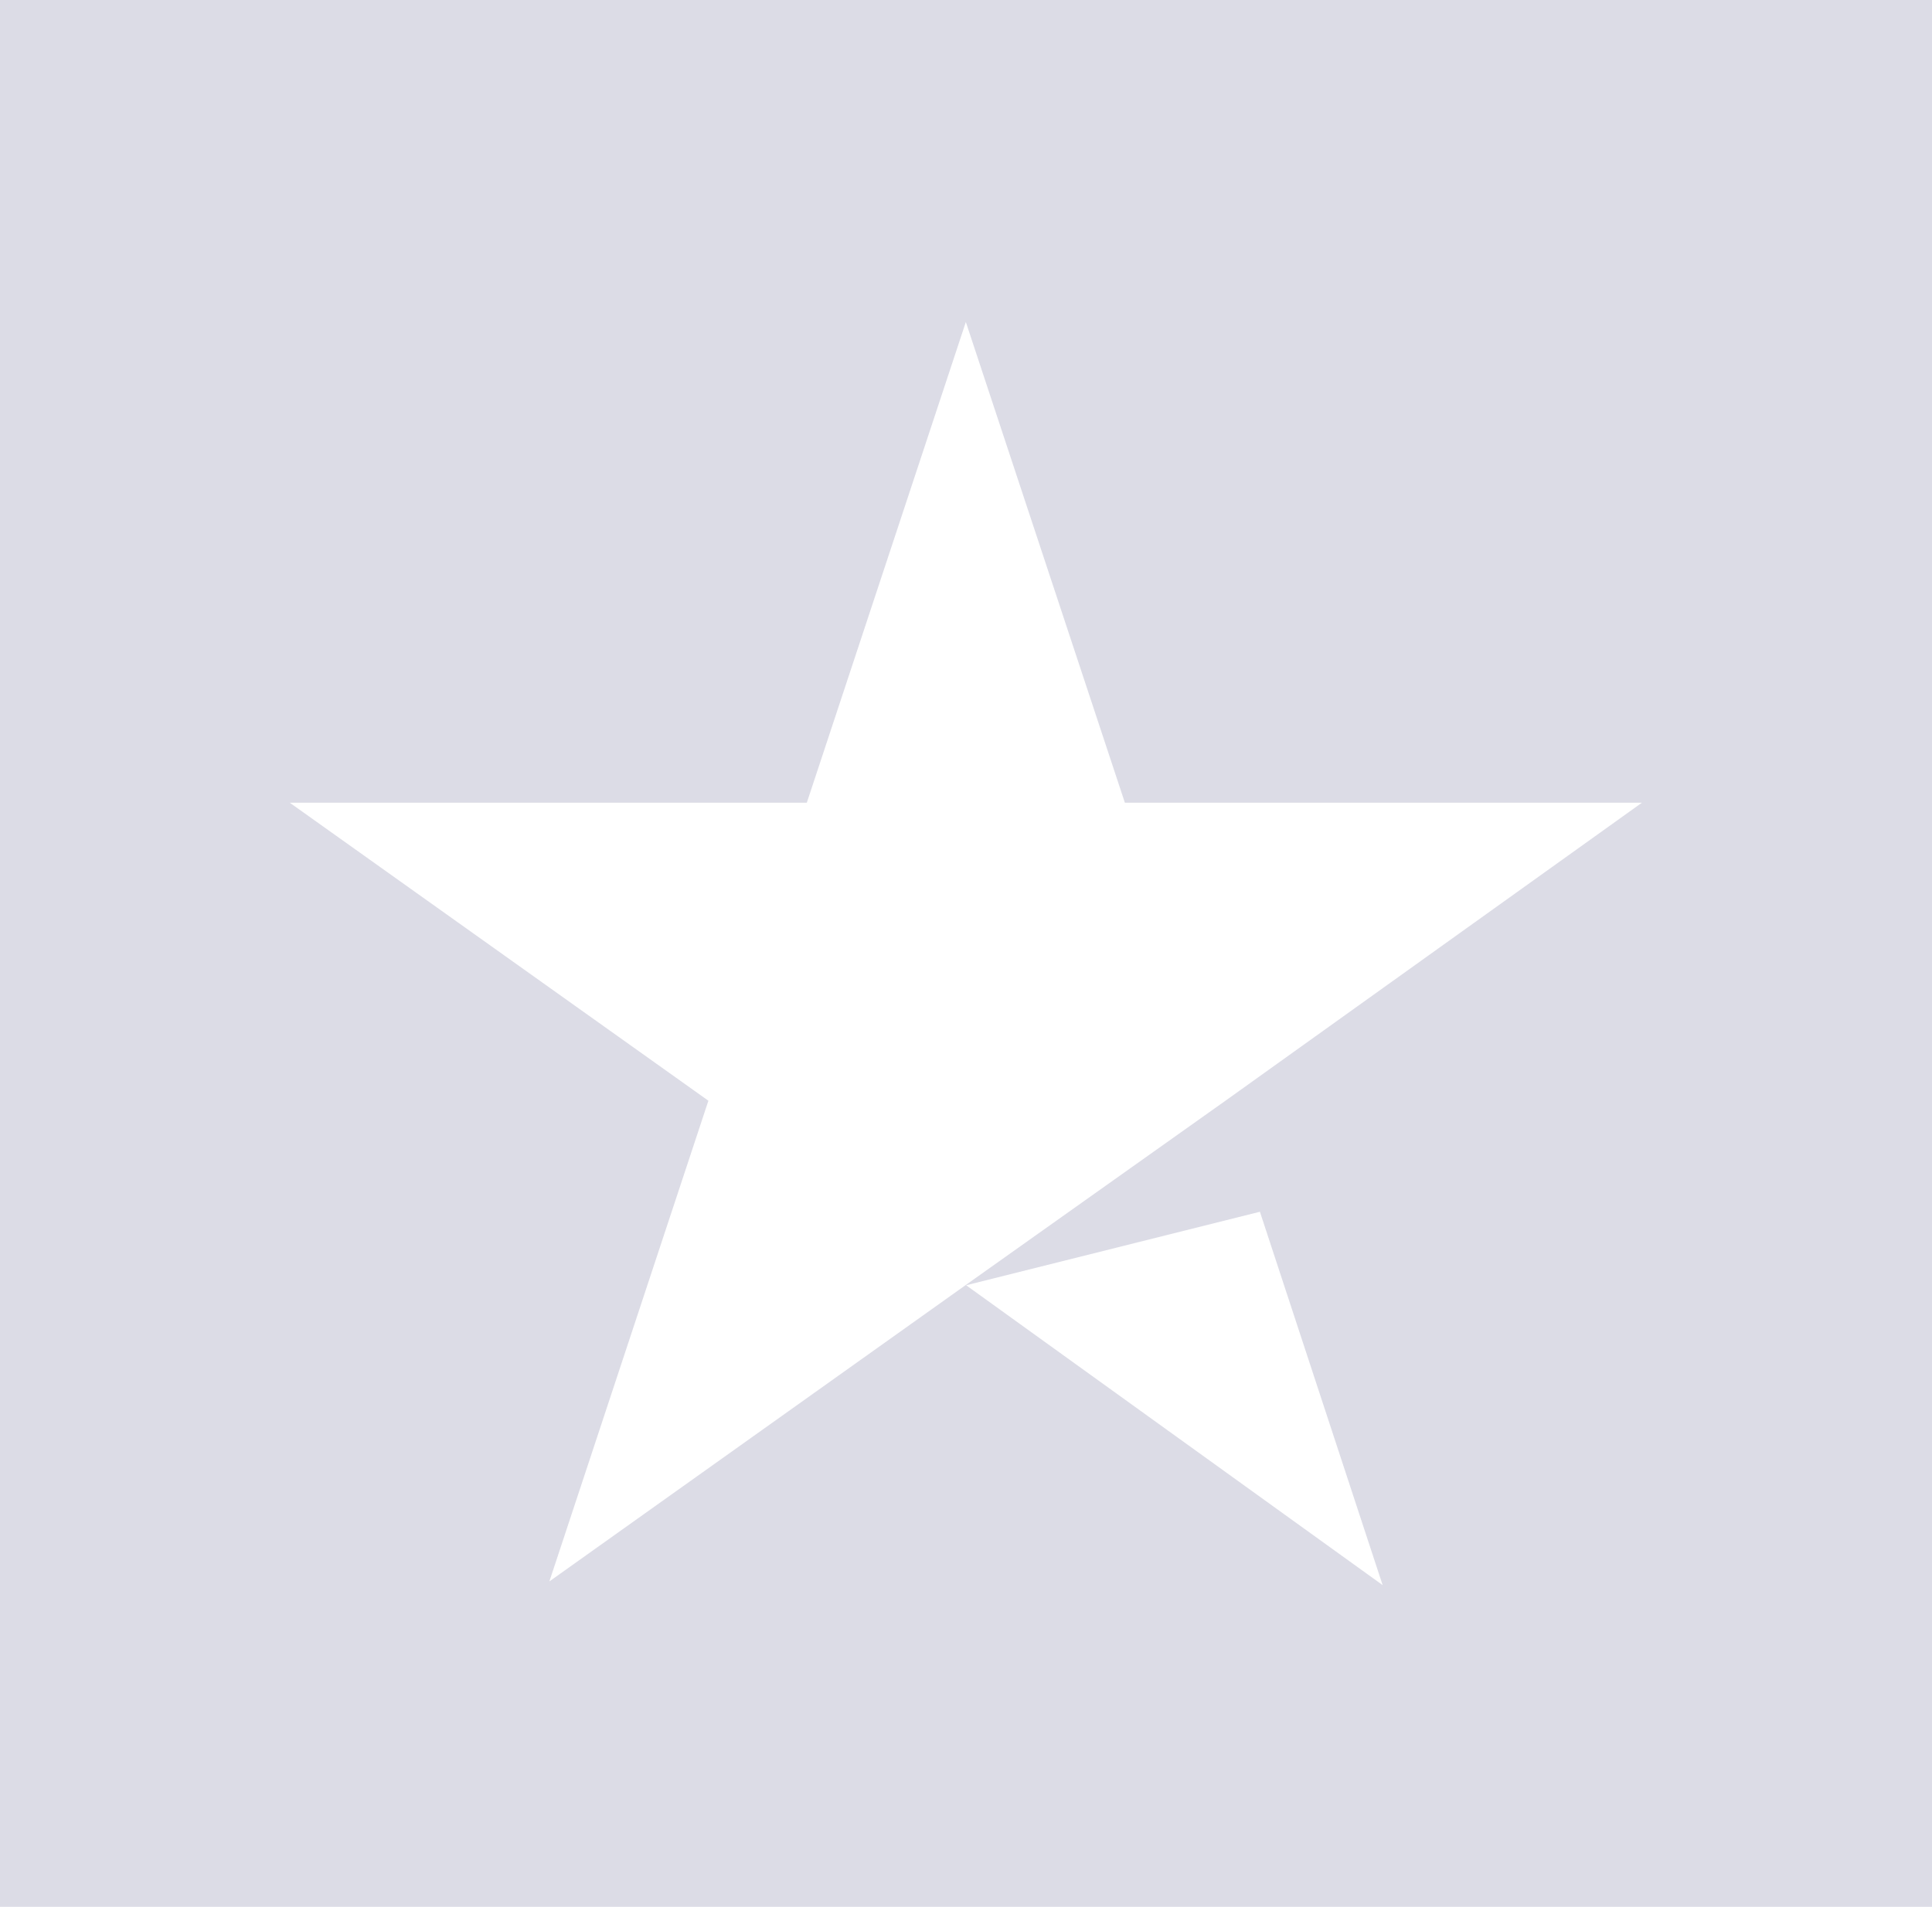 <?xml version="1.0" encoding="UTF-8"?>
<svg id="Layer_1" xmlns="http://www.w3.org/2000/svg" viewBox="0 0 62.81 62">
  <defs>
    <style>
      .cls-1 {
        fill: #fff;
      }

      .cls-2 {
        fill: #dcdce6;
      }
    </style>
  </defs>
  <path class="cls-2" d="M62.81,0H0V62H62.81V0Z" />
  <path class="cls-1" d="M31.41,41.79l9.55-2.39,3.99,12.14-13.54-9.75Zm21.98-15.69h-16.82l-5.17-15.63-5.17,15.63H9.42l13.61,9.69-5.17,15.63,13.61-9.69,8.37-5.94,13.54-9.69Z" />
</svg>